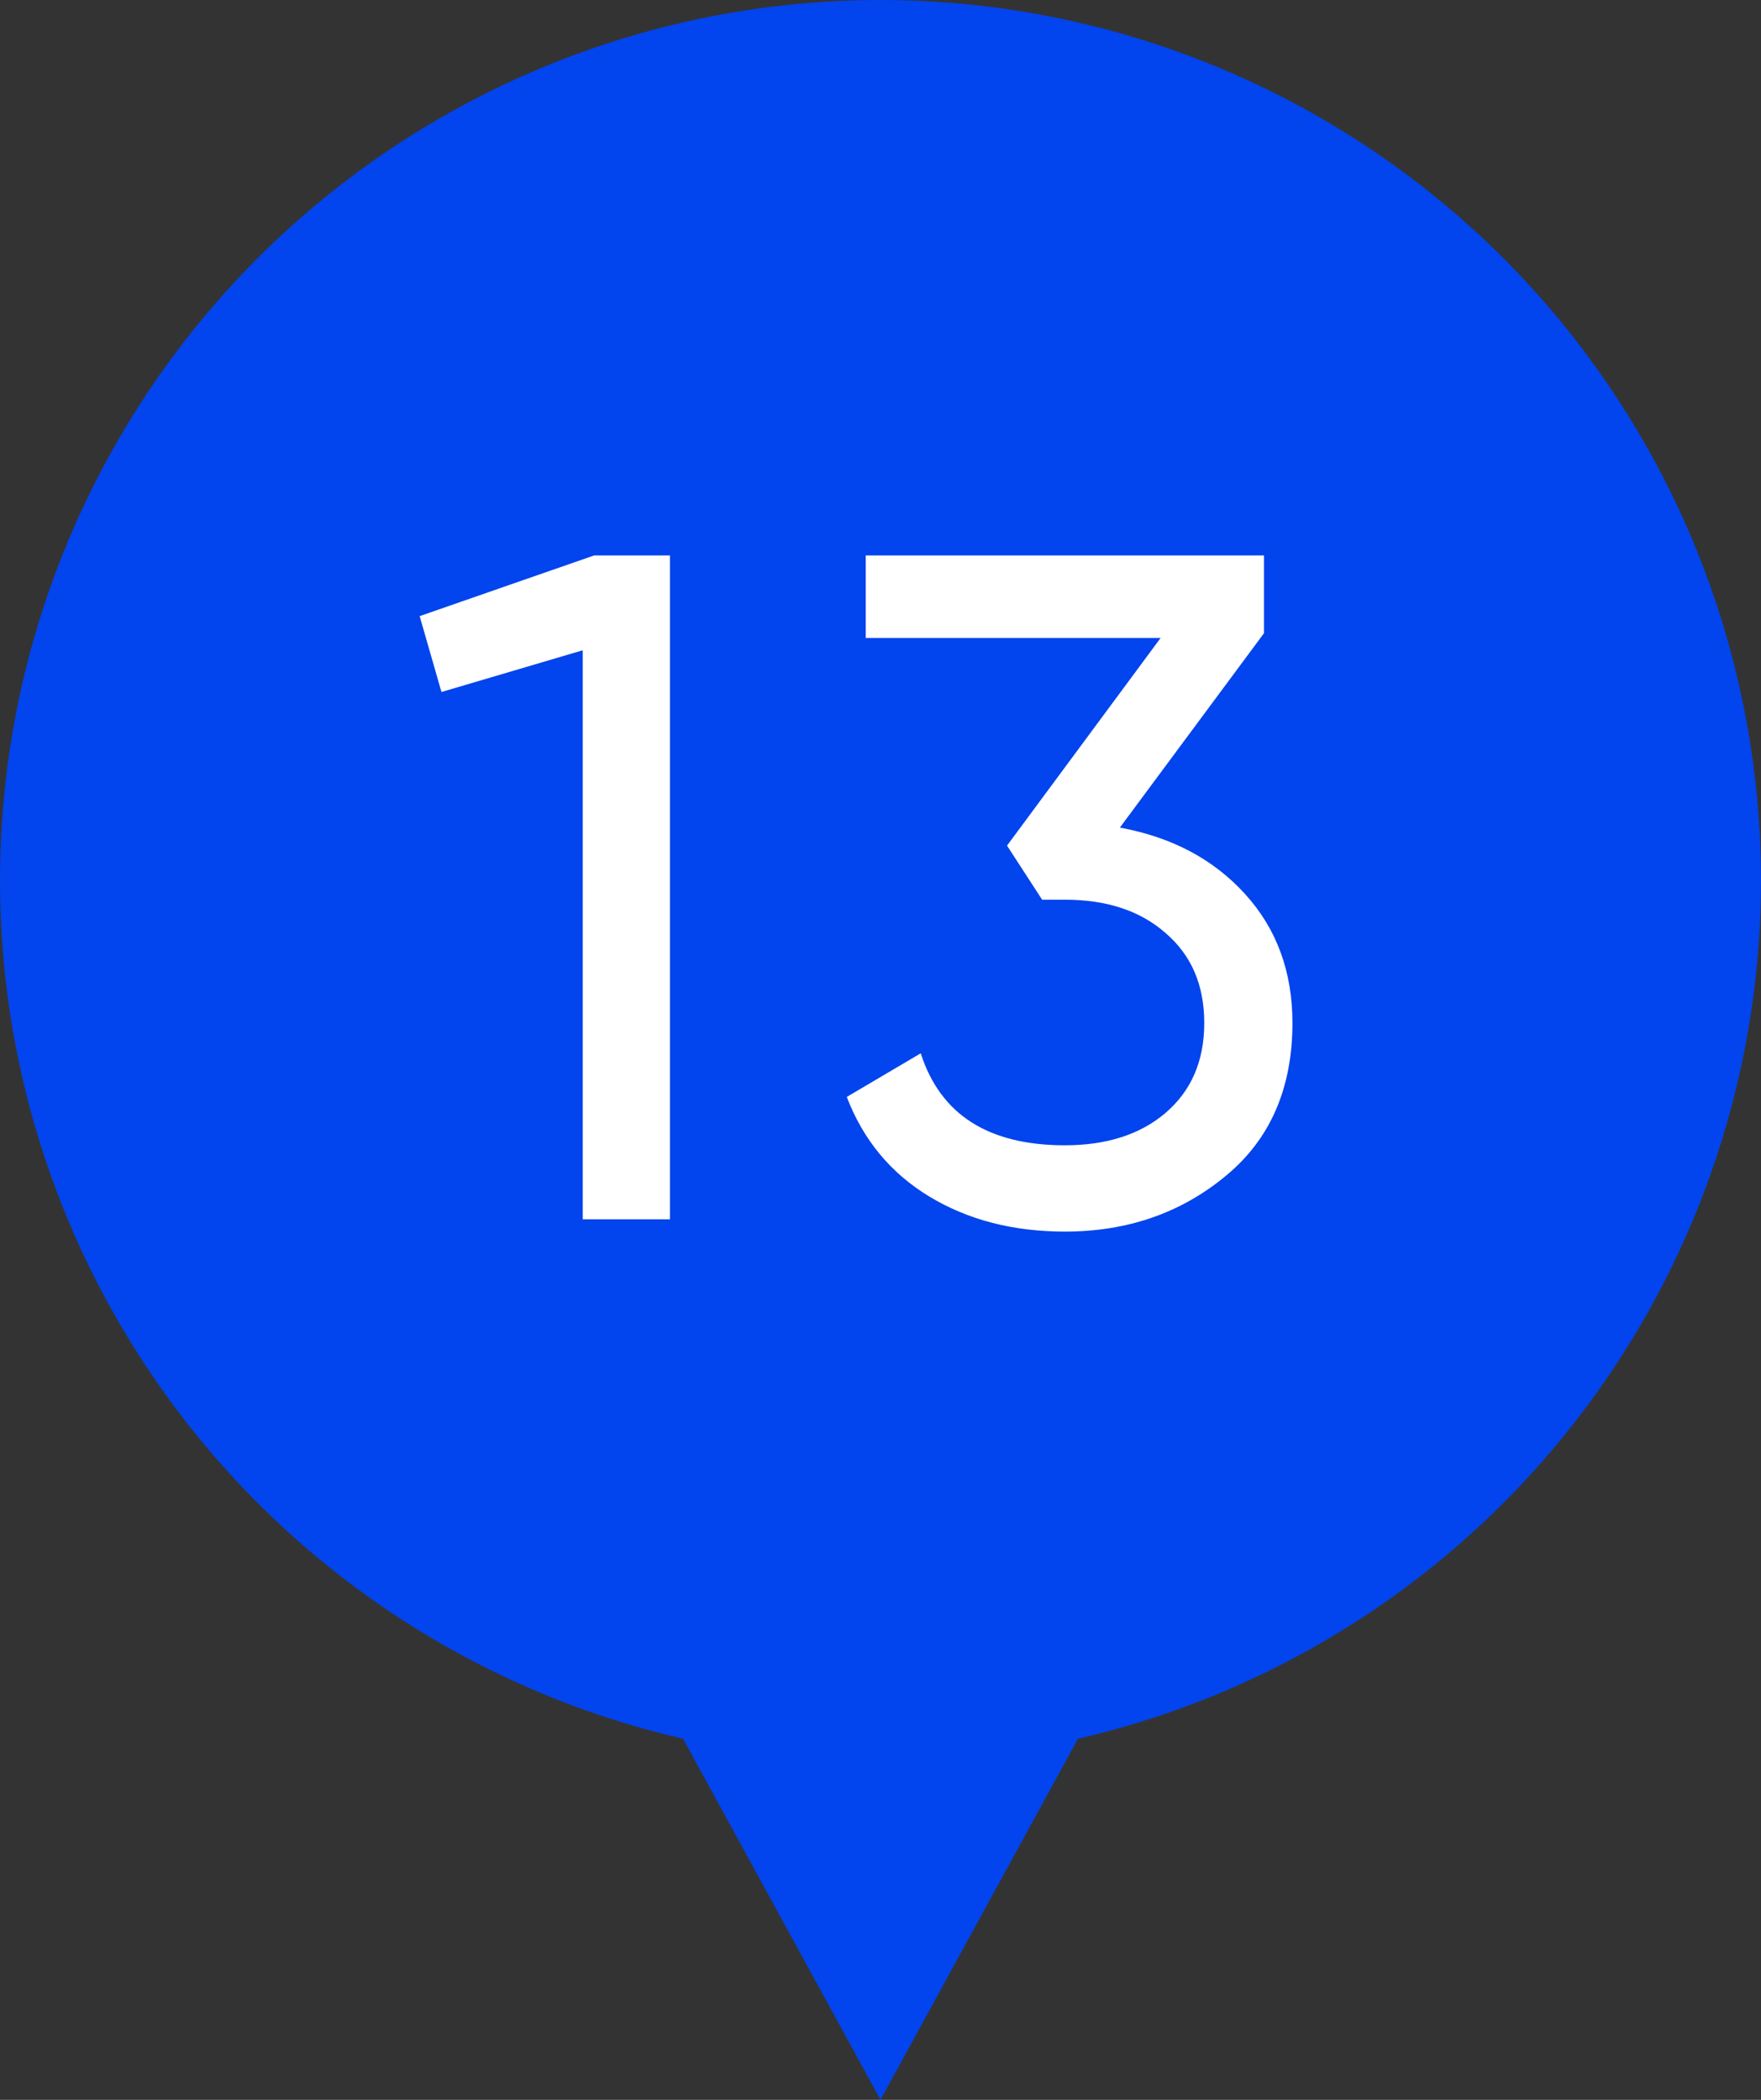 <?xml version="1.0" encoding="UTF-8"?> <svg xmlns="http://www.w3.org/2000/svg" width="26" height="31" viewBox="0 0 26 31" fill="none"><rect x="0" y="0" width="26" height="31" fill="#333333" stroke="none"/> <path d="M13 31L5.206 16.75L20.794 16.75L13 31Z" fill="#0244ED"></path> <circle cx="13" cy="13" r="13" fill="#0244ED"></circle> <path d="M6.196 9.096L8.772 8.2H9.892V18H8.604V9.6L6.518 10.216L6.196 9.096ZM18.662 9.348L16.534 12.218C17.3 12.358 17.916 12.685 18.382 13.198C18.849 13.711 19.082 14.346 19.082 15.102C19.082 16.063 18.756 16.815 18.102 17.356C17.44 17.907 16.646 18.182 15.722 18.182C14.957 18.182 14.29 18.009 13.72 17.664C13.151 17.319 12.745 16.829 12.502 16.194L13.594 15.55C13.884 16.455 14.593 16.908 15.722 16.908C16.338 16.908 16.833 16.749 17.206 16.432C17.589 16.105 17.78 15.662 17.78 15.102C17.78 14.542 17.589 14.099 17.206 13.772C16.833 13.445 16.338 13.282 15.722 13.282H15.386L14.868 12.484L17.136 9.418H12.782V8.2H18.662V9.348Z" fill="white"></path> </svg> 